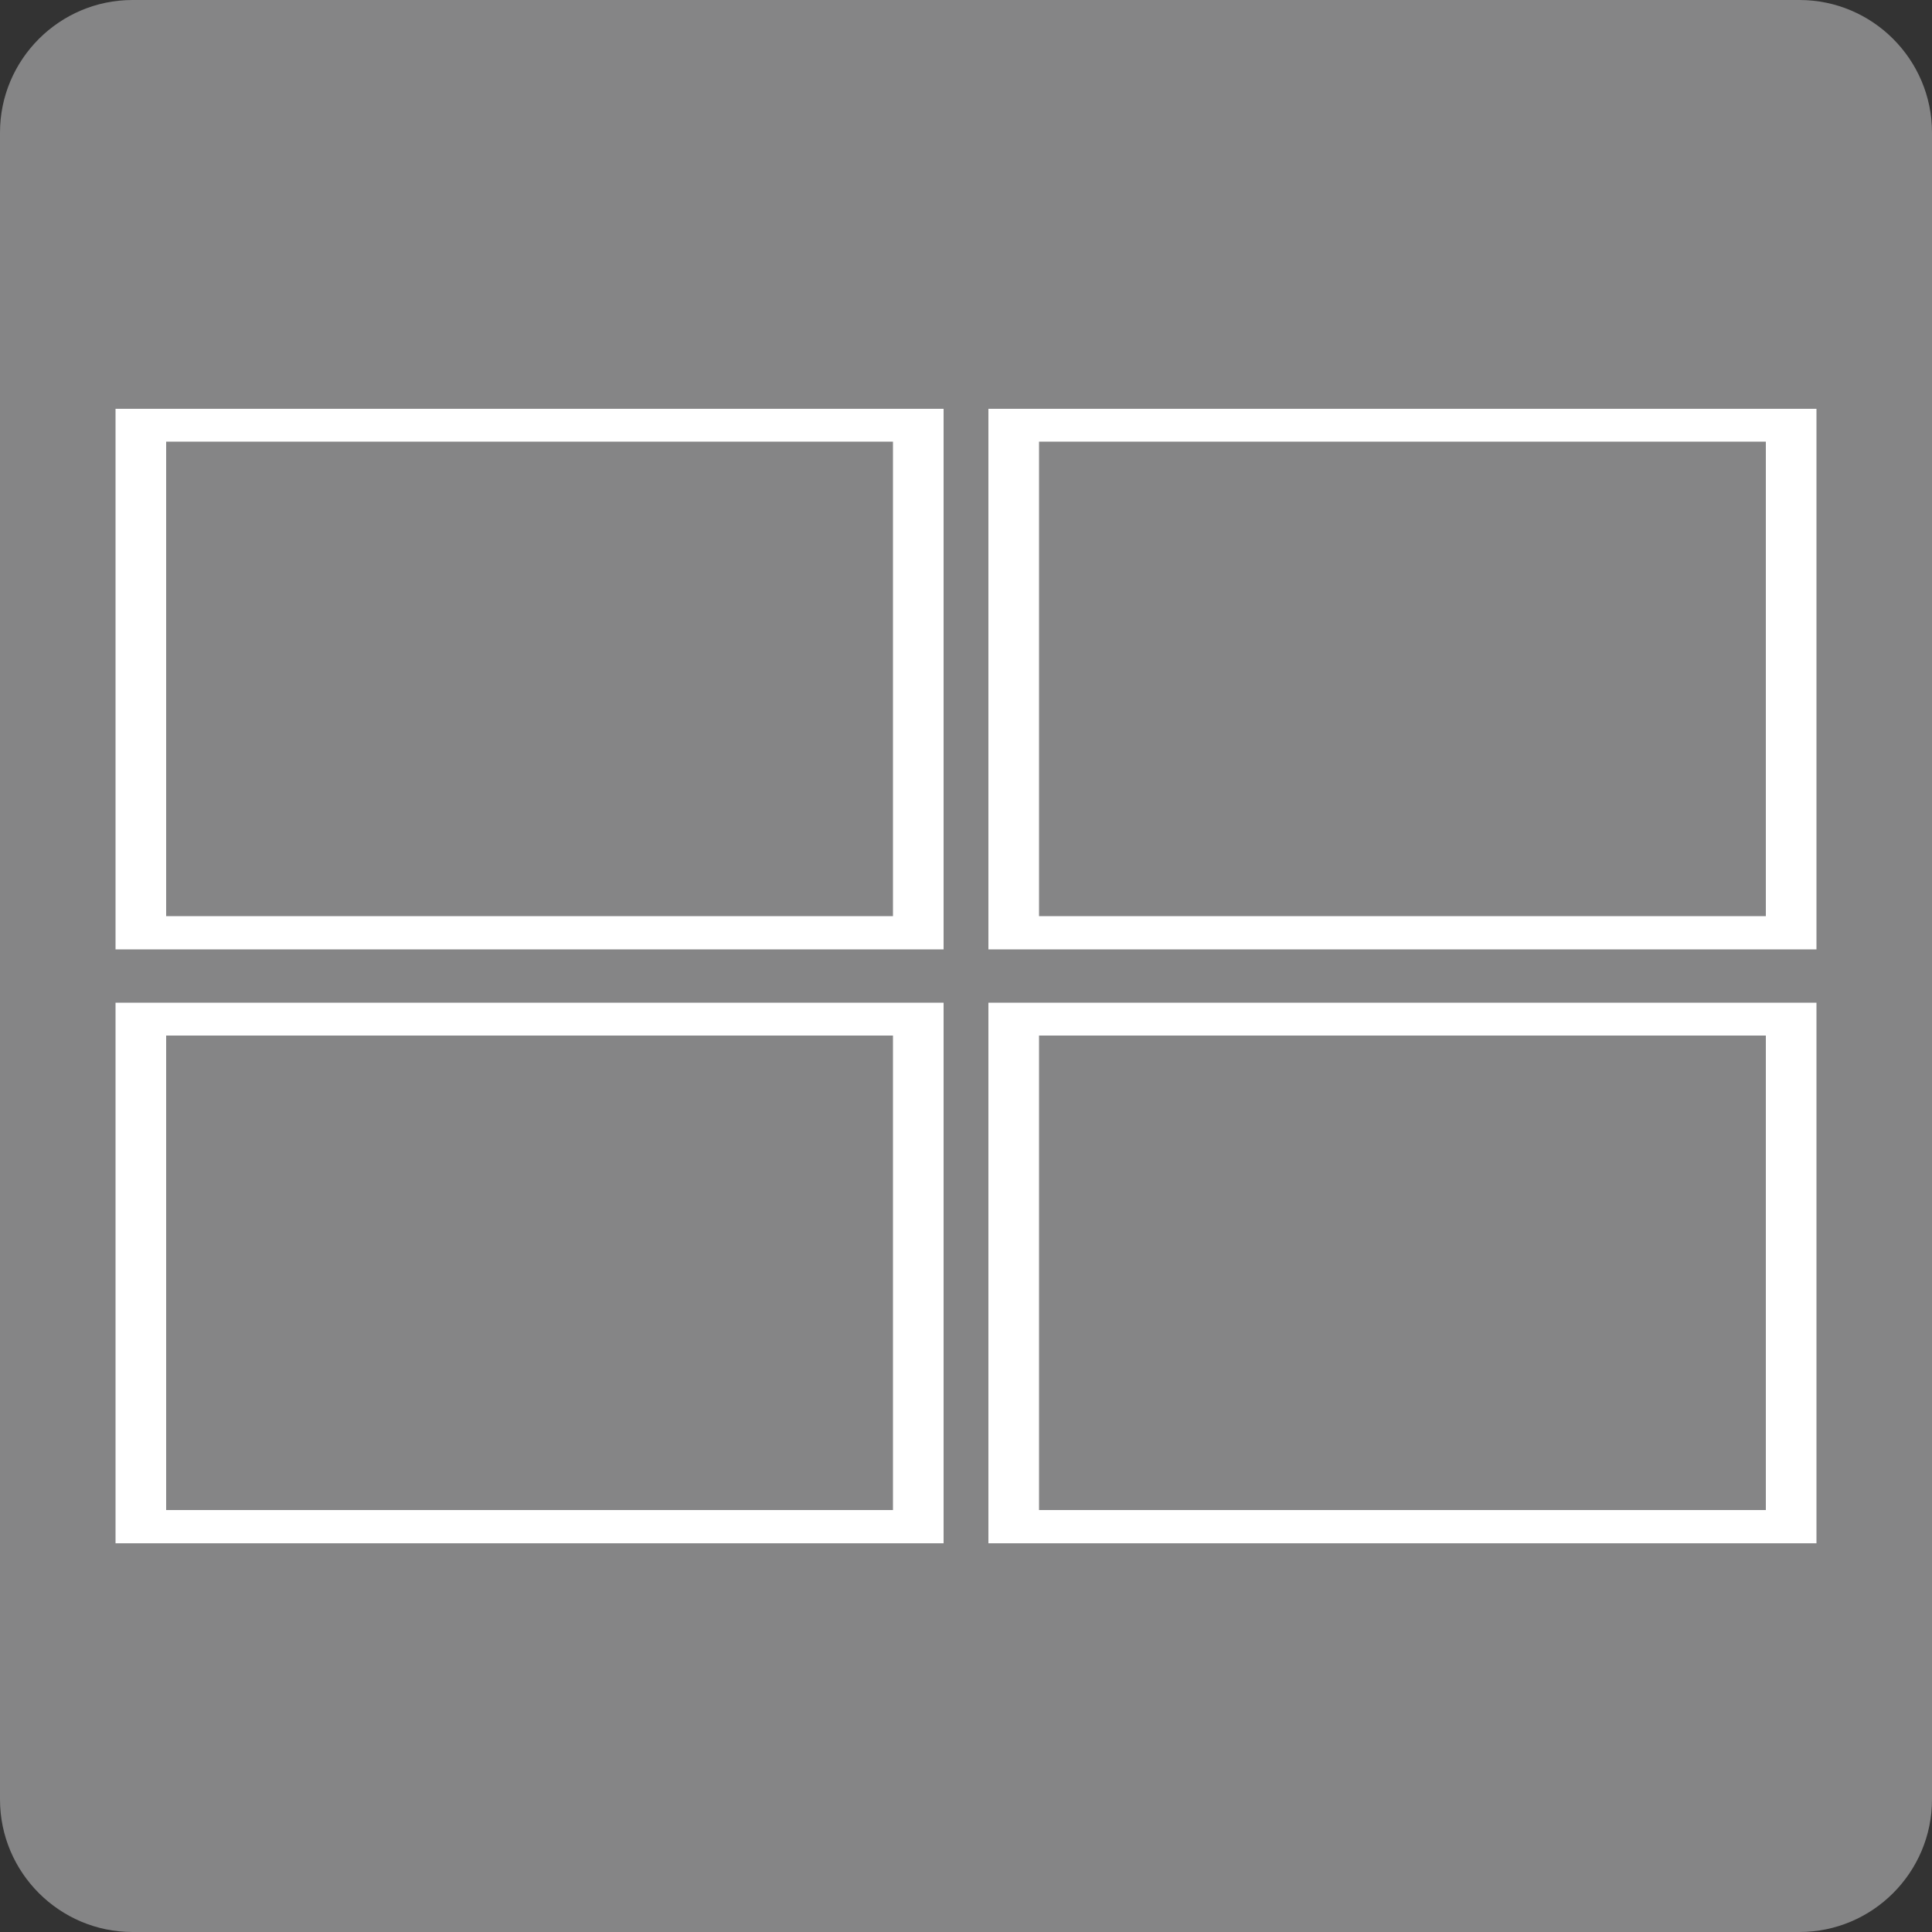 <?xml version="1.0" encoding="UTF-8"?>
<svg id="word_x2F_icon" xmlns="http://www.w3.org/2000/svg" viewBox="0 0 50 50">
  <rect x="0" y="0" width="50" height="50" fill="#333333" stroke="none"/>
  <defs>
    <style>
      .cls-1 {
        fill: #858586;
      }

      .cls-2 {
        fill: #fff;
      }
    </style>
  </defs>
  <path class="cls-1" d="M3.43,0h43.14c1.89,0,3.43,1.54,3.43,3.43v43.14c0,1.89-1.54,3.43-3.43,3.43H3.43c-1.89,0-3.43-1.54-3.43-3.43V3.43C0,1.54,1.54,0,3.43,0Z"/>
  <path class="cls-2" d="M2.99,10.58v13.99h21.43v-13.99H2.99ZM23.11,23.71H4.3v-12.28h18.81v12.28Z"/>
  <path class="cls-2" d="M25.58,10.58v13.99h21.43v-13.99h-21.43ZM45.7,23.71h-18.81v-12.28h18.81v12.28Z"/>
  <path class="cls-2" d="M2.99,25.95v13.99h21.43v-13.99H2.99ZM23.11,39.08H4.3v-12.28h18.81v12.28Z"/>
  <path class="cls-2" d="M25.58,25.95v13.99h21.43v-13.99h-21.43ZM45.7,39.08h-18.81v-12.28h18.81v12.28Z"/>
</svg>